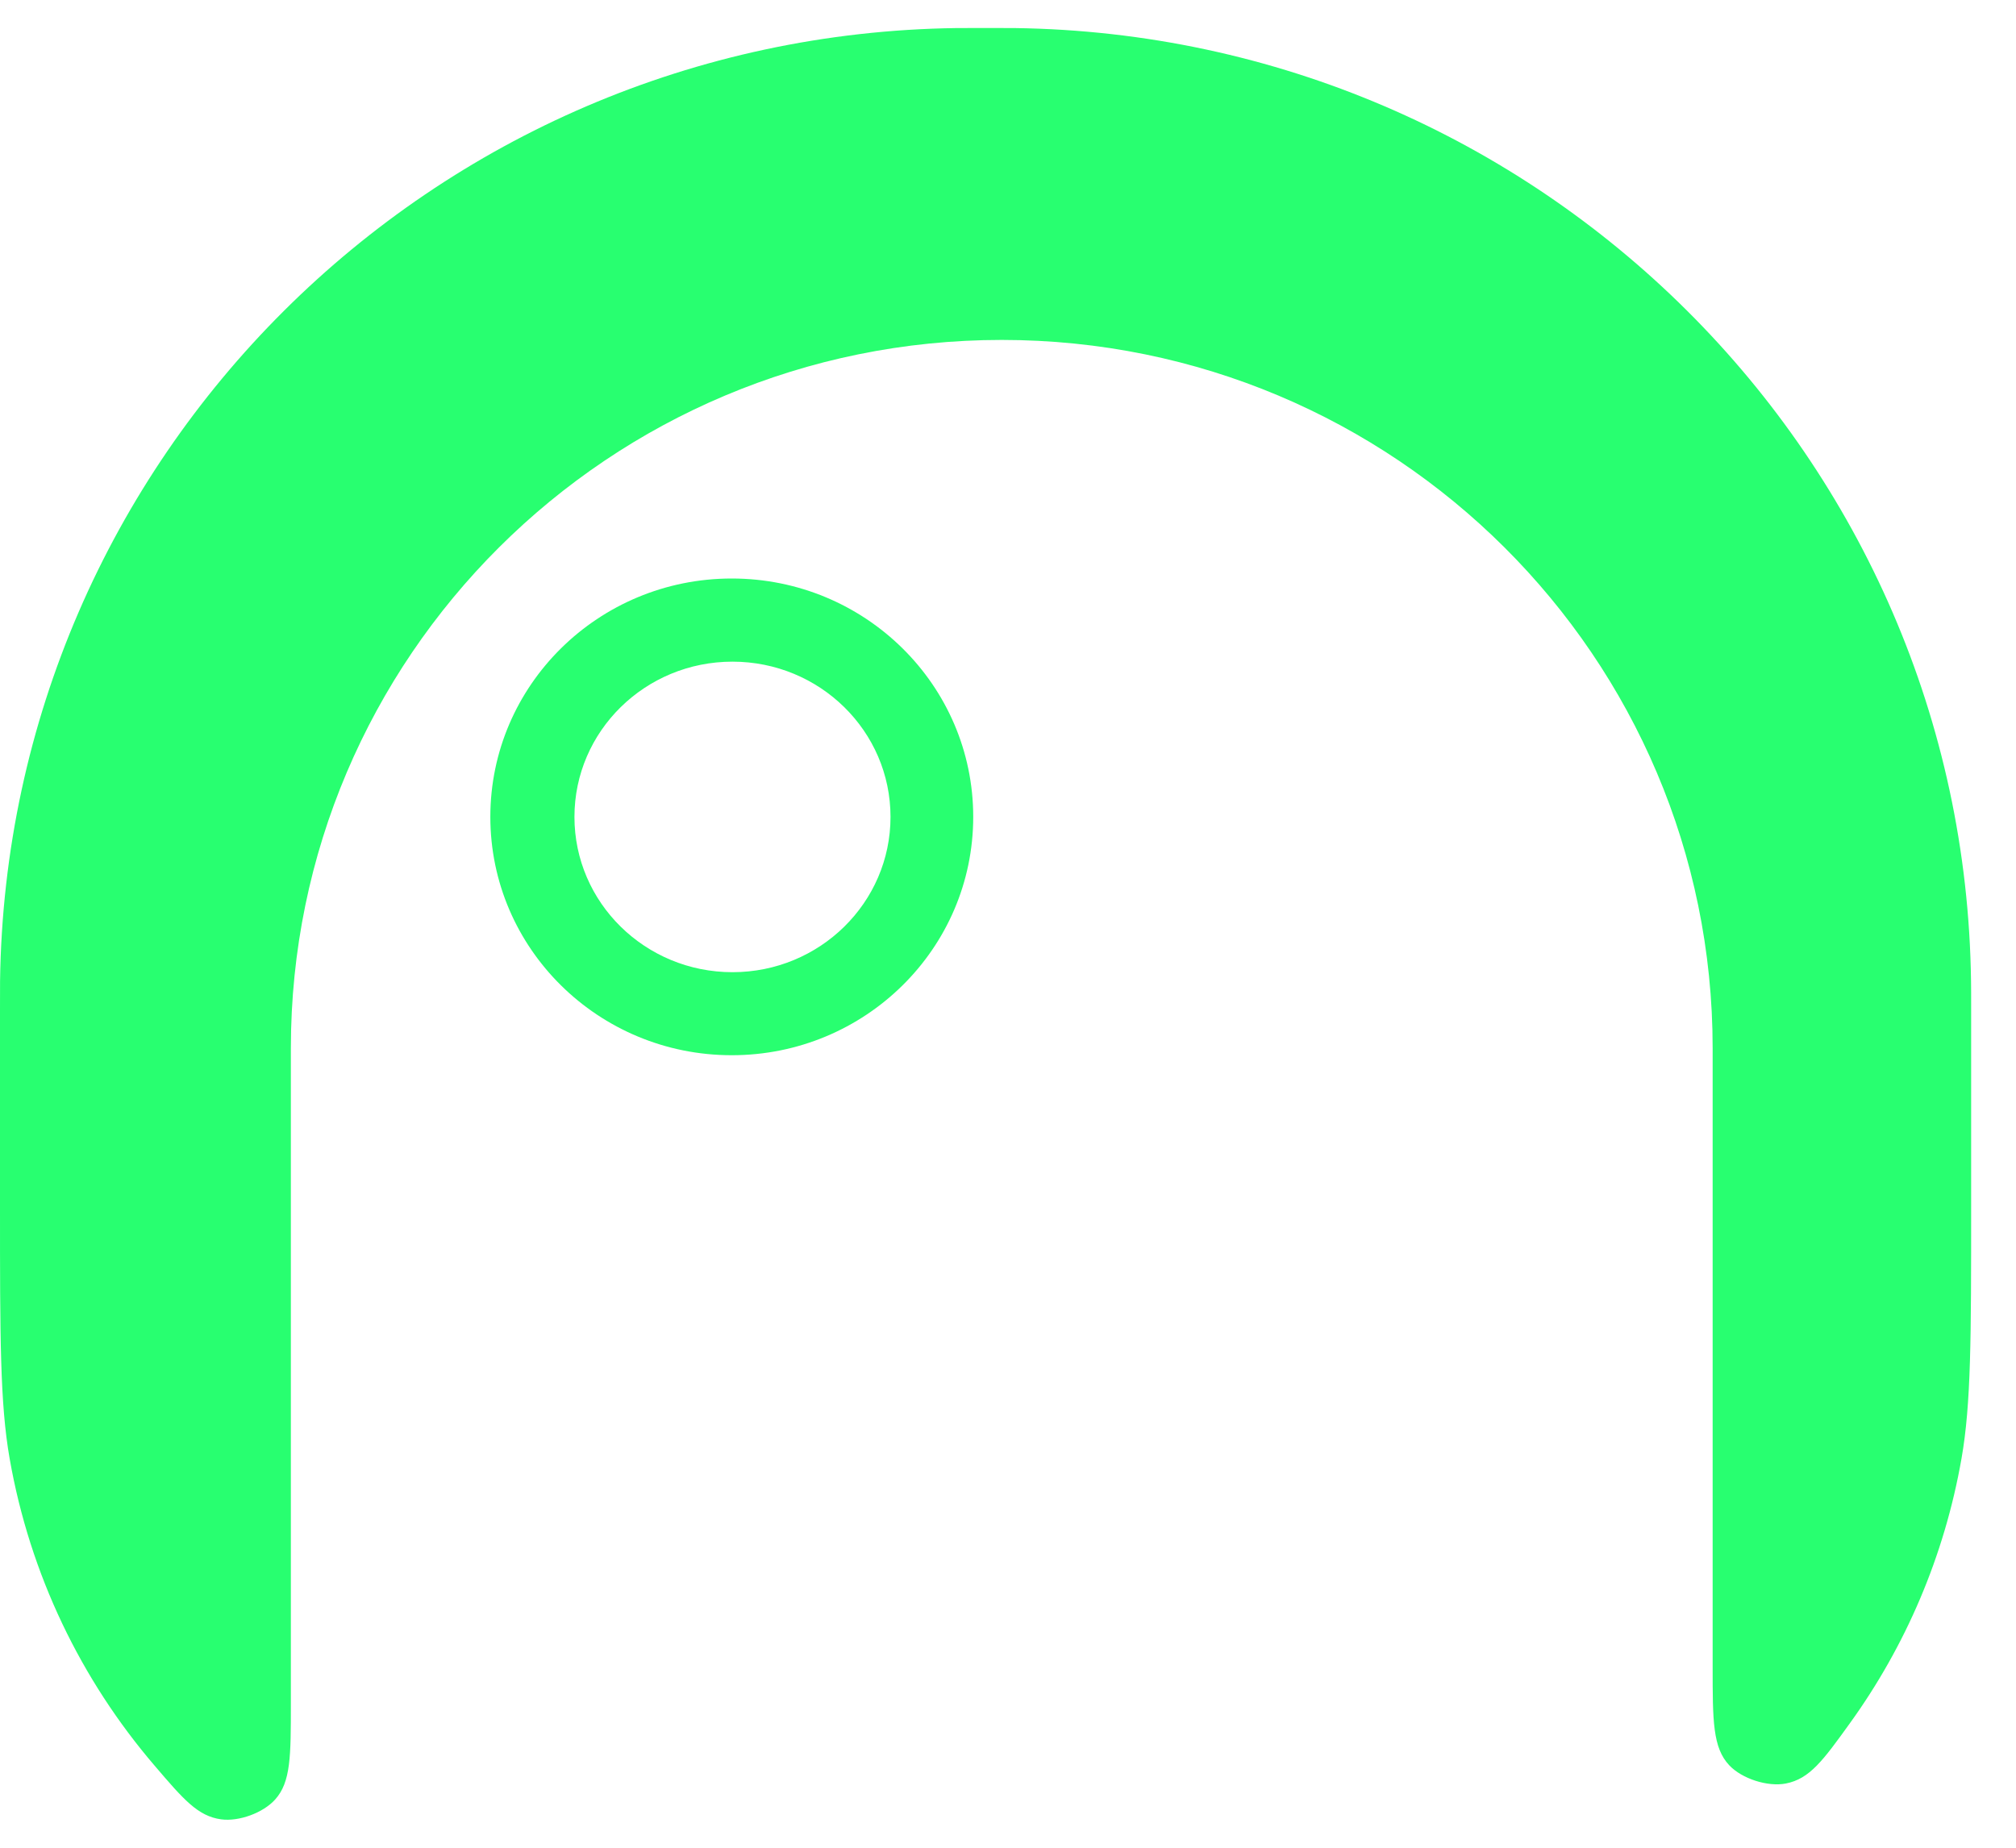 <svg width="36" height="33" viewBox="0 0 36 33" fill="none" xmlns="http://www.w3.org/2000/svg">
<path d="M17.599 0.5C17.867 0.5 18.001 0.5 18.114 0.501C27.498 0.624 35.075 8.173 35.197 17.522C35.199 17.635 35.199 17.768 35.199 18.035V21.543C35.199 23.893 35.199 25.068 35.027 26.049C34.721 27.795 34.026 29.402 33.032 30.779C32.556 31.44 32.317 31.77 31.89 31.853C31.566 31.916 31.107 31.768 30.881 31.529C30.583 31.214 30.583 30.732 30.583 29.77V18.72C30.583 11.734 24.899 6.071 17.888 6.071C10.877 6.071 5.194 11.734 5.194 18.72V30.428C5.194 31.361 5.194 31.828 4.913 32.139C4.7 32.377 4.267 32.536 3.949 32.493C3.533 32.437 3.275 32.136 2.759 31.532C1.449 30.002 0.535 28.123 0.172 26.049C8.38202e-05 25.068 0 23.893 0 21.542V18.035C0 17.768 1.07698e-05 17.635 0.001 17.522C0.124 8.173 7.701 0.624 17.084 0.501C17.198 0.5 17.332 0.5 17.599 0.5ZM13.067 10.332C15.449 10.332 17.379 12.238 17.379 14.589C17.379 16.94 15.449 18.846 13.067 18.846C10.686 18.846 8.756 16.94 8.756 14.589C8.756 12.238 10.686 10.332 13.067 10.332ZM13.08 11.817C11.521 11.817 10.258 13.058 10.258 14.59C10.258 16.121 11.521 17.363 13.08 17.363C14.639 17.363 15.902 16.121 15.902 14.59C15.902 13.058 14.639 11.817 13.08 11.817Z" fill="#28FF70"/>
</svg>
